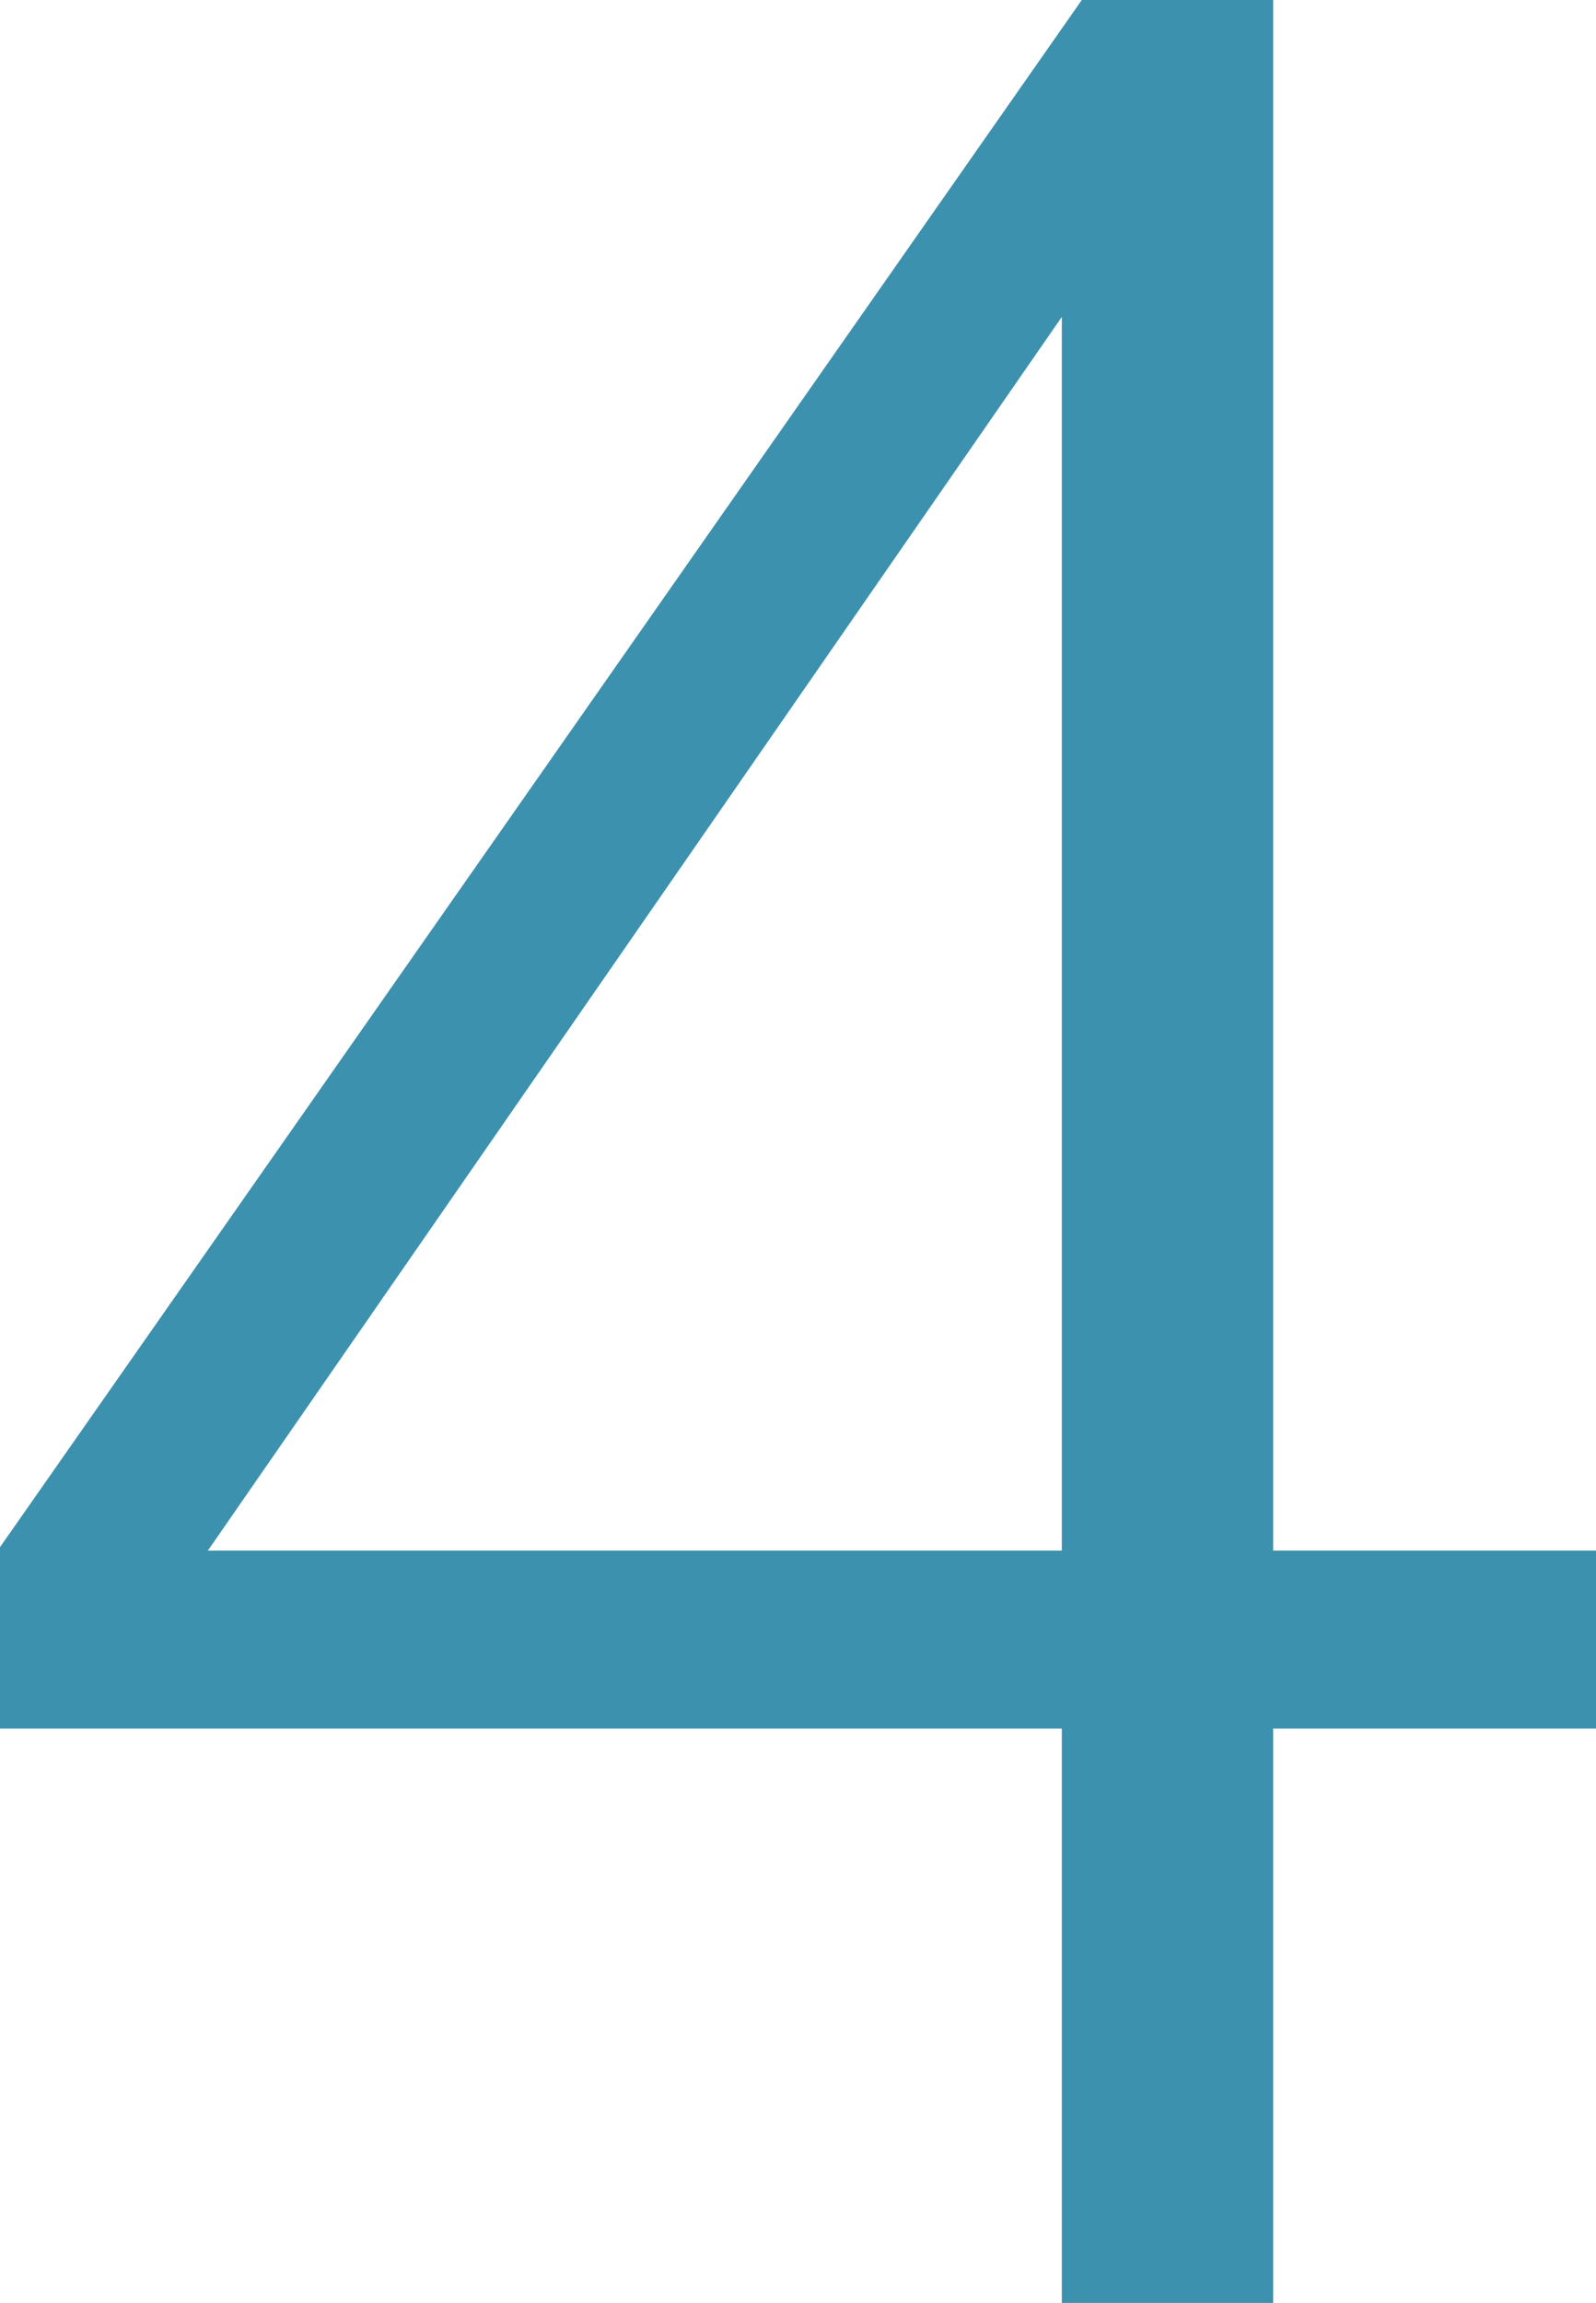 <svg xmlns="http://www.w3.org/2000/svg" viewBox="0 0 36.78 53.05"><defs><style>.cls-1{fill:#3c91ae;}</style></defs><g id="レイヤー_2" data-name="レイヤー 2"><g id="レイヤー_1-2" data-name="レイヤー 1"><path class="cls-1" d="M24.47,39.82H0V35.64L24.93,0h4.41V35.72h7.44v4.1H29.34V53.05H24.47ZM4.79,35.72H24.47V7.3Z"/></g></g></svg>